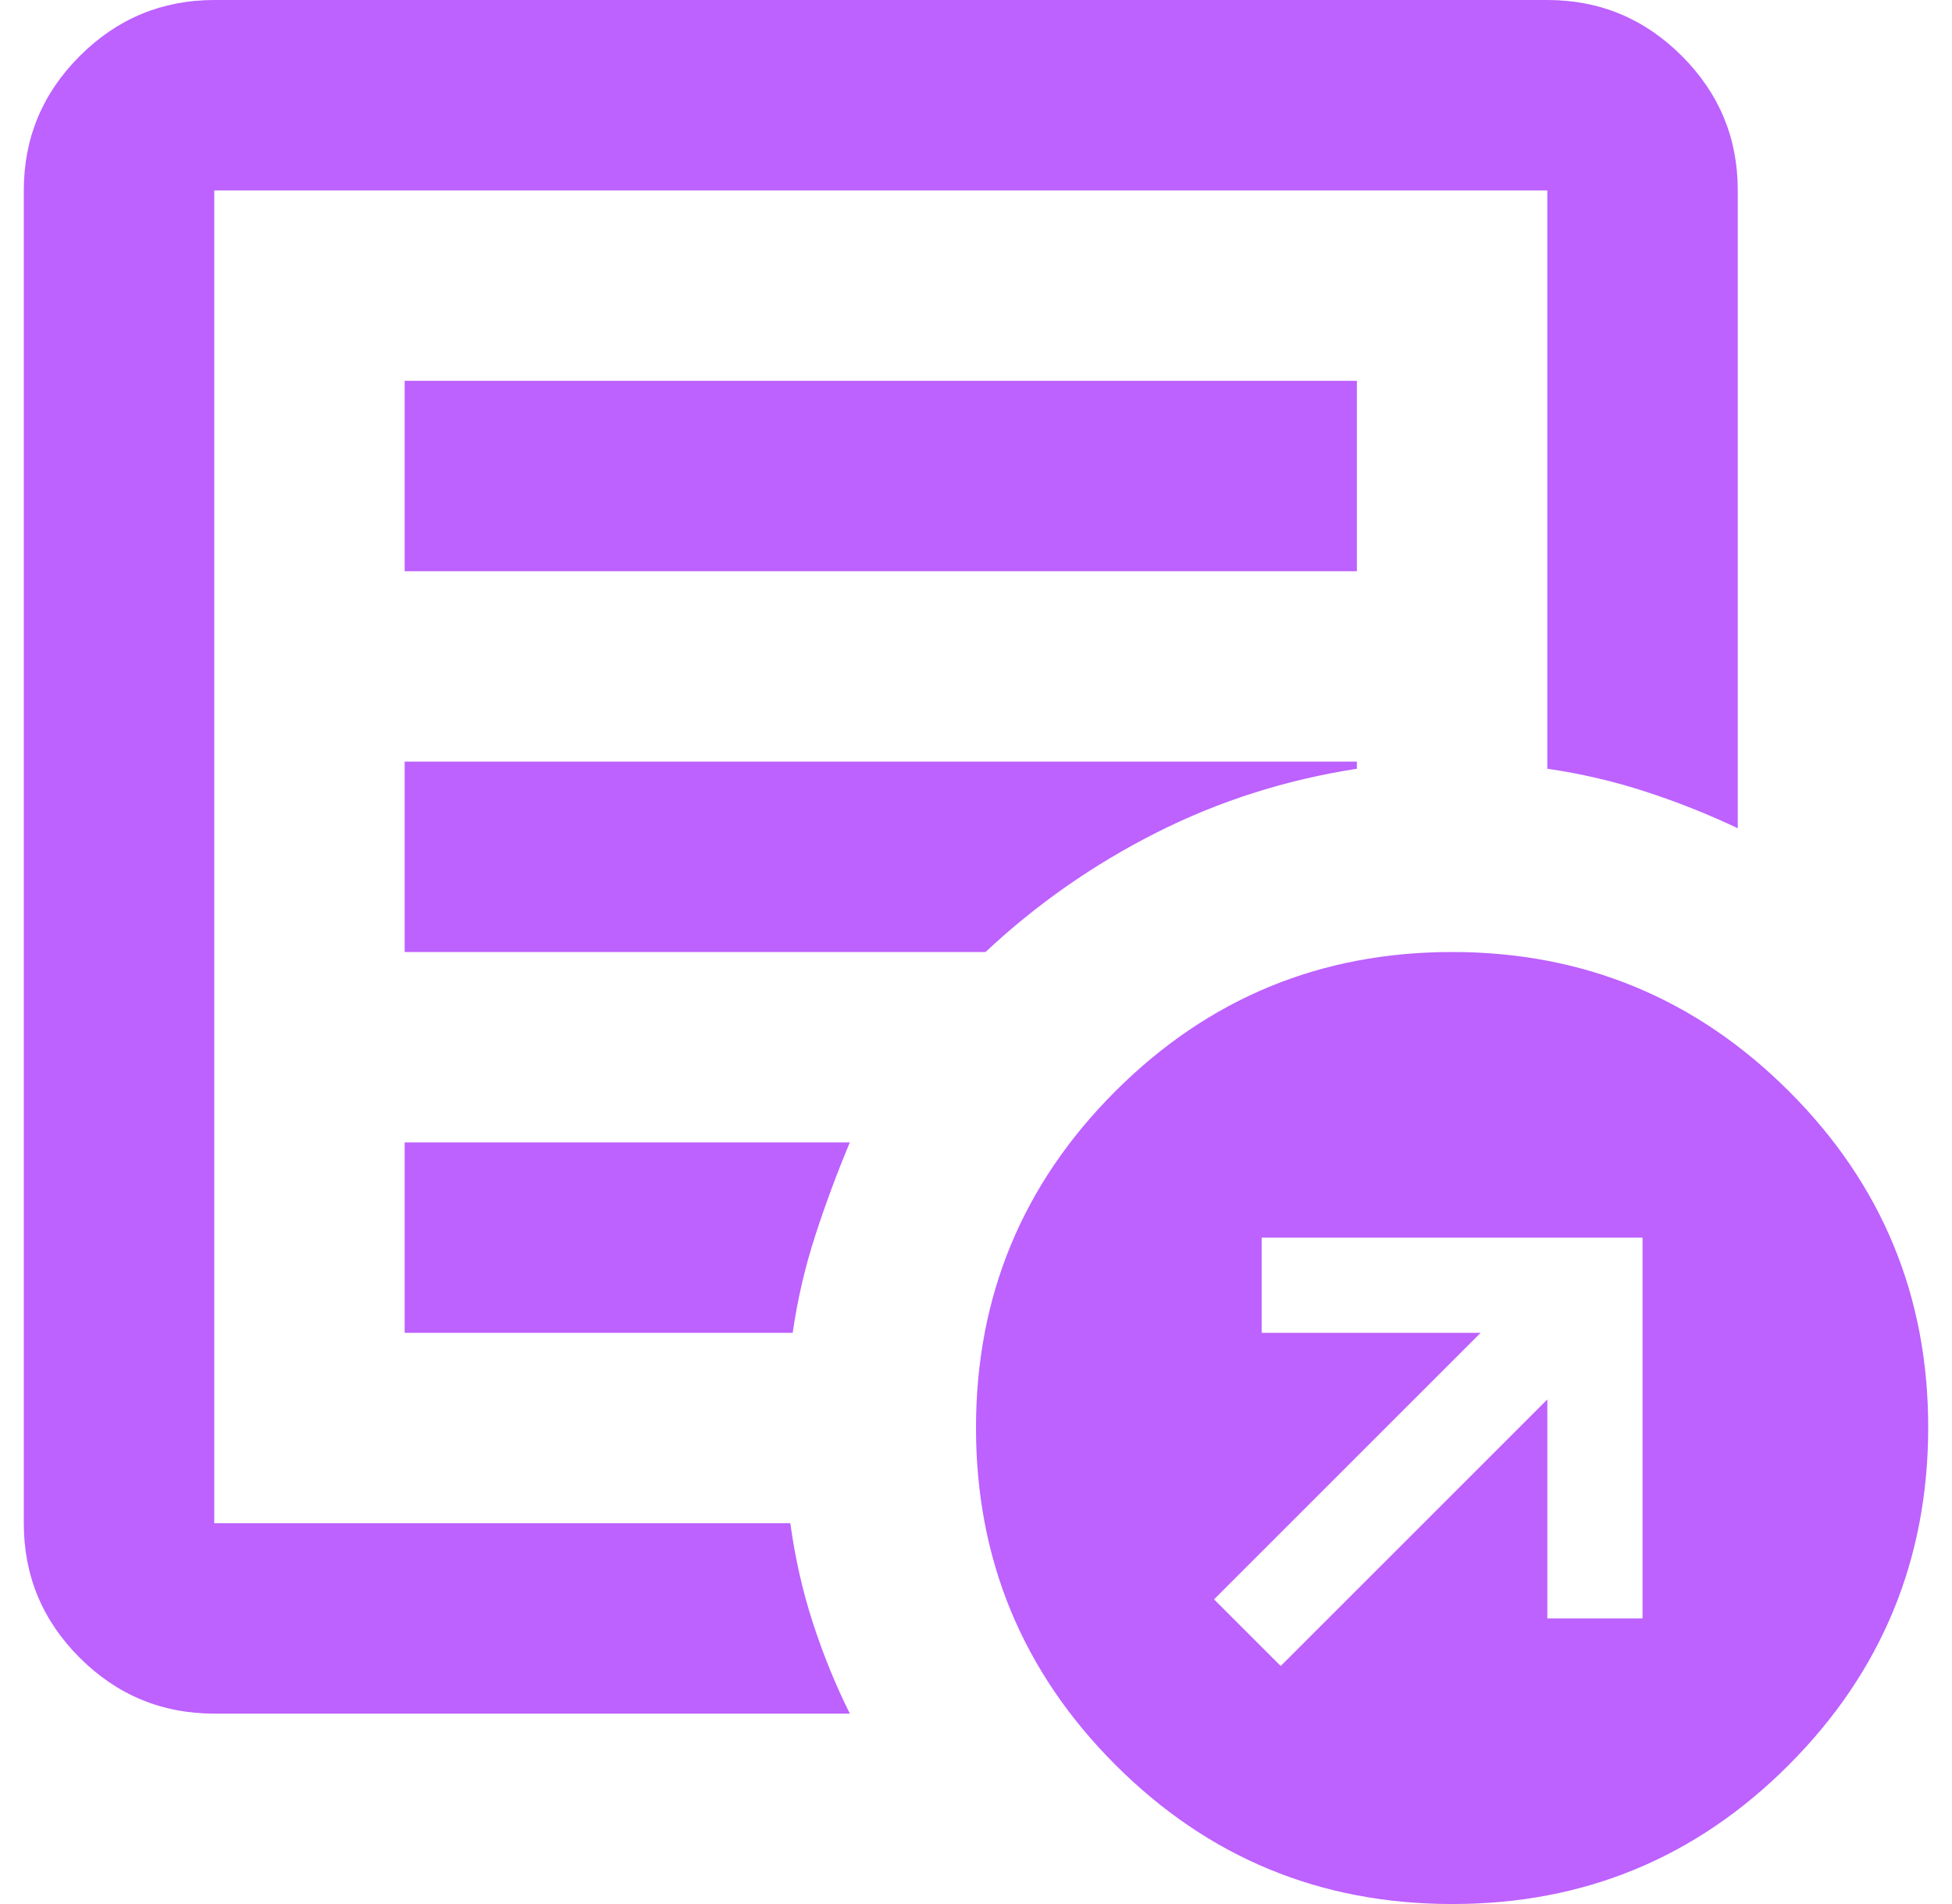 <svg width="41" height="40" viewBox="0 0 41 40" fill="none" xmlns="http://www.w3.org/2000/svg">
<path d="M26.9 35L32.5 29.4V34H34.5V26H26.5V28H31.1L25.5 33.6L26.9 35ZM4.5 36C3.4 36 2.458 35.609 1.674 34.826C0.89 34.043 0.499 33.101 0.5 32V4C0.5 2.9 0.892 1.959 1.676 1.176C2.46 0.393 3.401 0.001 4.5 0H32.5C33.6 0 34.542 0.392 35.326 1.176C36.11 1.96 36.501 2.901 36.5 4V17.4C35.867 17.1 35.217 16.842 34.55 16.626C33.883 16.41 33.2 16.251 32.5 16.15V4H4.5V32H16.6C16.7 32.733 16.859 33.433 17.076 34.1C17.293 34.767 17.551 35.4 17.85 36H4.5ZM4.5 32V4V16.15V16V32ZM8.5 28H16.65C16.75 27.3 16.909 26.617 17.126 25.95C17.343 25.283 17.585 24.633 17.85 24H8.5V28ZM8.5 20H20.7C21.767 19 22.958 18.167 24.274 17.5C25.59 16.833 26.999 16.383 28.5 16.15V16H8.5V20ZM8.5 12H28.5V8H8.5V12ZM30.5 40C27.733 40 25.375 39.025 23.426 37.074C21.477 35.123 20.501 32.765 20.5 30C20.499 27.235 21.474 24.877 23.426 22.926C25.378 20.975 27.736 20 30.5 20C33.264 20 35.623 20.975 37.576 22.926C39.529 24.877 40.504 27.235 40.5 30C40.496 32.765 39.521 35.124 37.574 37.076C35.627 39.028 33.269 40.003 30.5 40Z" fill="#BD61FF"/>
</svg>
